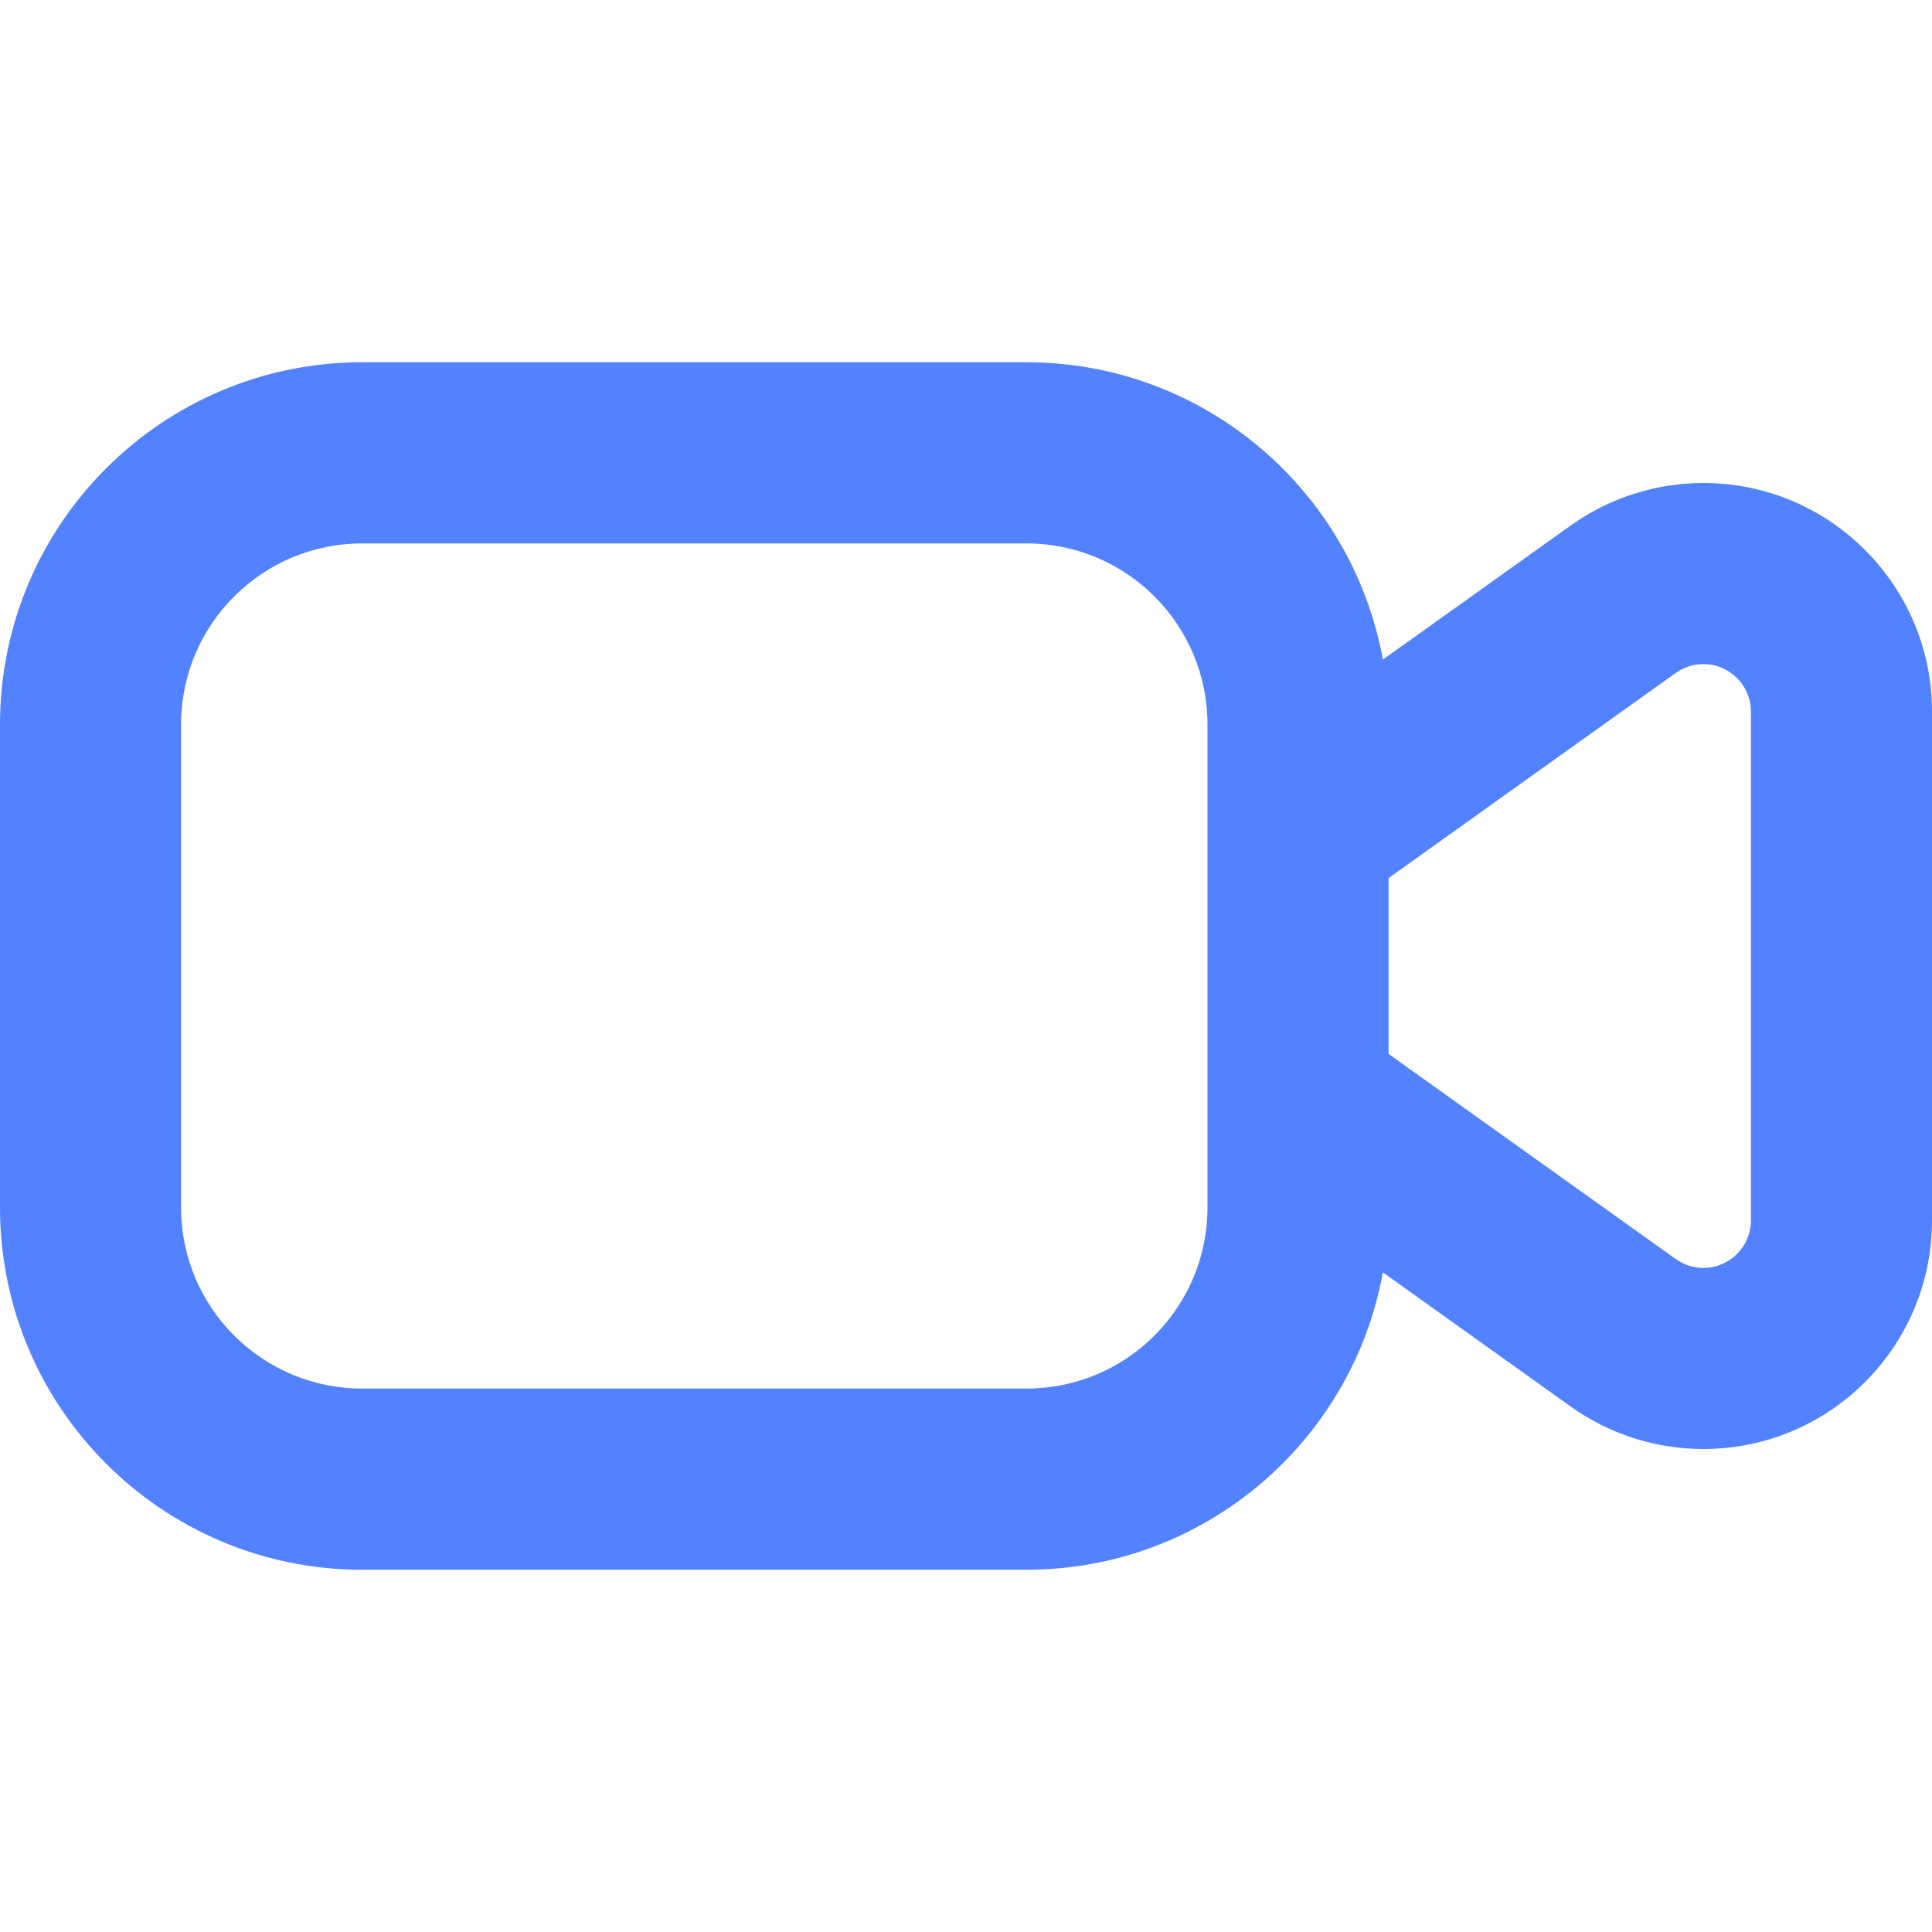 <svg width="22" height="22" viewBox="0 0 22 22" fill="none" xmlns="http://www.w3.org/2000/svg">
<path fill-rule="evenodd" clip-rule="evenodd" d="M4.125 6.188H11.688C12.827 6.188 13.75 7.111 13.75 8.25V8.938V13.062V13.75C13.75 14.889 12.827 15.812 11.688 15.812H4.125C2.986 15.812 2.062 14.889 2.062 13.75V8.25C2.062 7.111 2.986 6.188 4.125 6.188ZM15.747 14.489C15.398 16.414 13.713 17.875 11.688 17.875H4.125C1.847 17.875 0 16.028 0 13.75V8.25C0 5.972 1.847 4.125 4.125 4.125H11.688C13.713 4.125 15.398 5.586 15.747 7.511L17.884 5.985C18.325 5.67 18.854 5.5 19.397 5.5C20.834 5.5 22 6.666 22 8.103V13.897C22 15.335 20.834 16.5 19.397 16.5C18.854 16.5 18.325 16.331 17.884 16.015L15.747 14.489ZM15.812 12.001L19.082 14.337C19.174 14.402 19.284 14.438 19.397 14.438C19.695 14.438 19.938 14.195 19.938 13.897V8.103C19.938 7.805 19.695 7.562 19.397 7.562C19.284 7.562 19.174 7.598 19.082 7.663L15.812 9.999V12.001Z" fill="#5282FF"/>
</svg>
